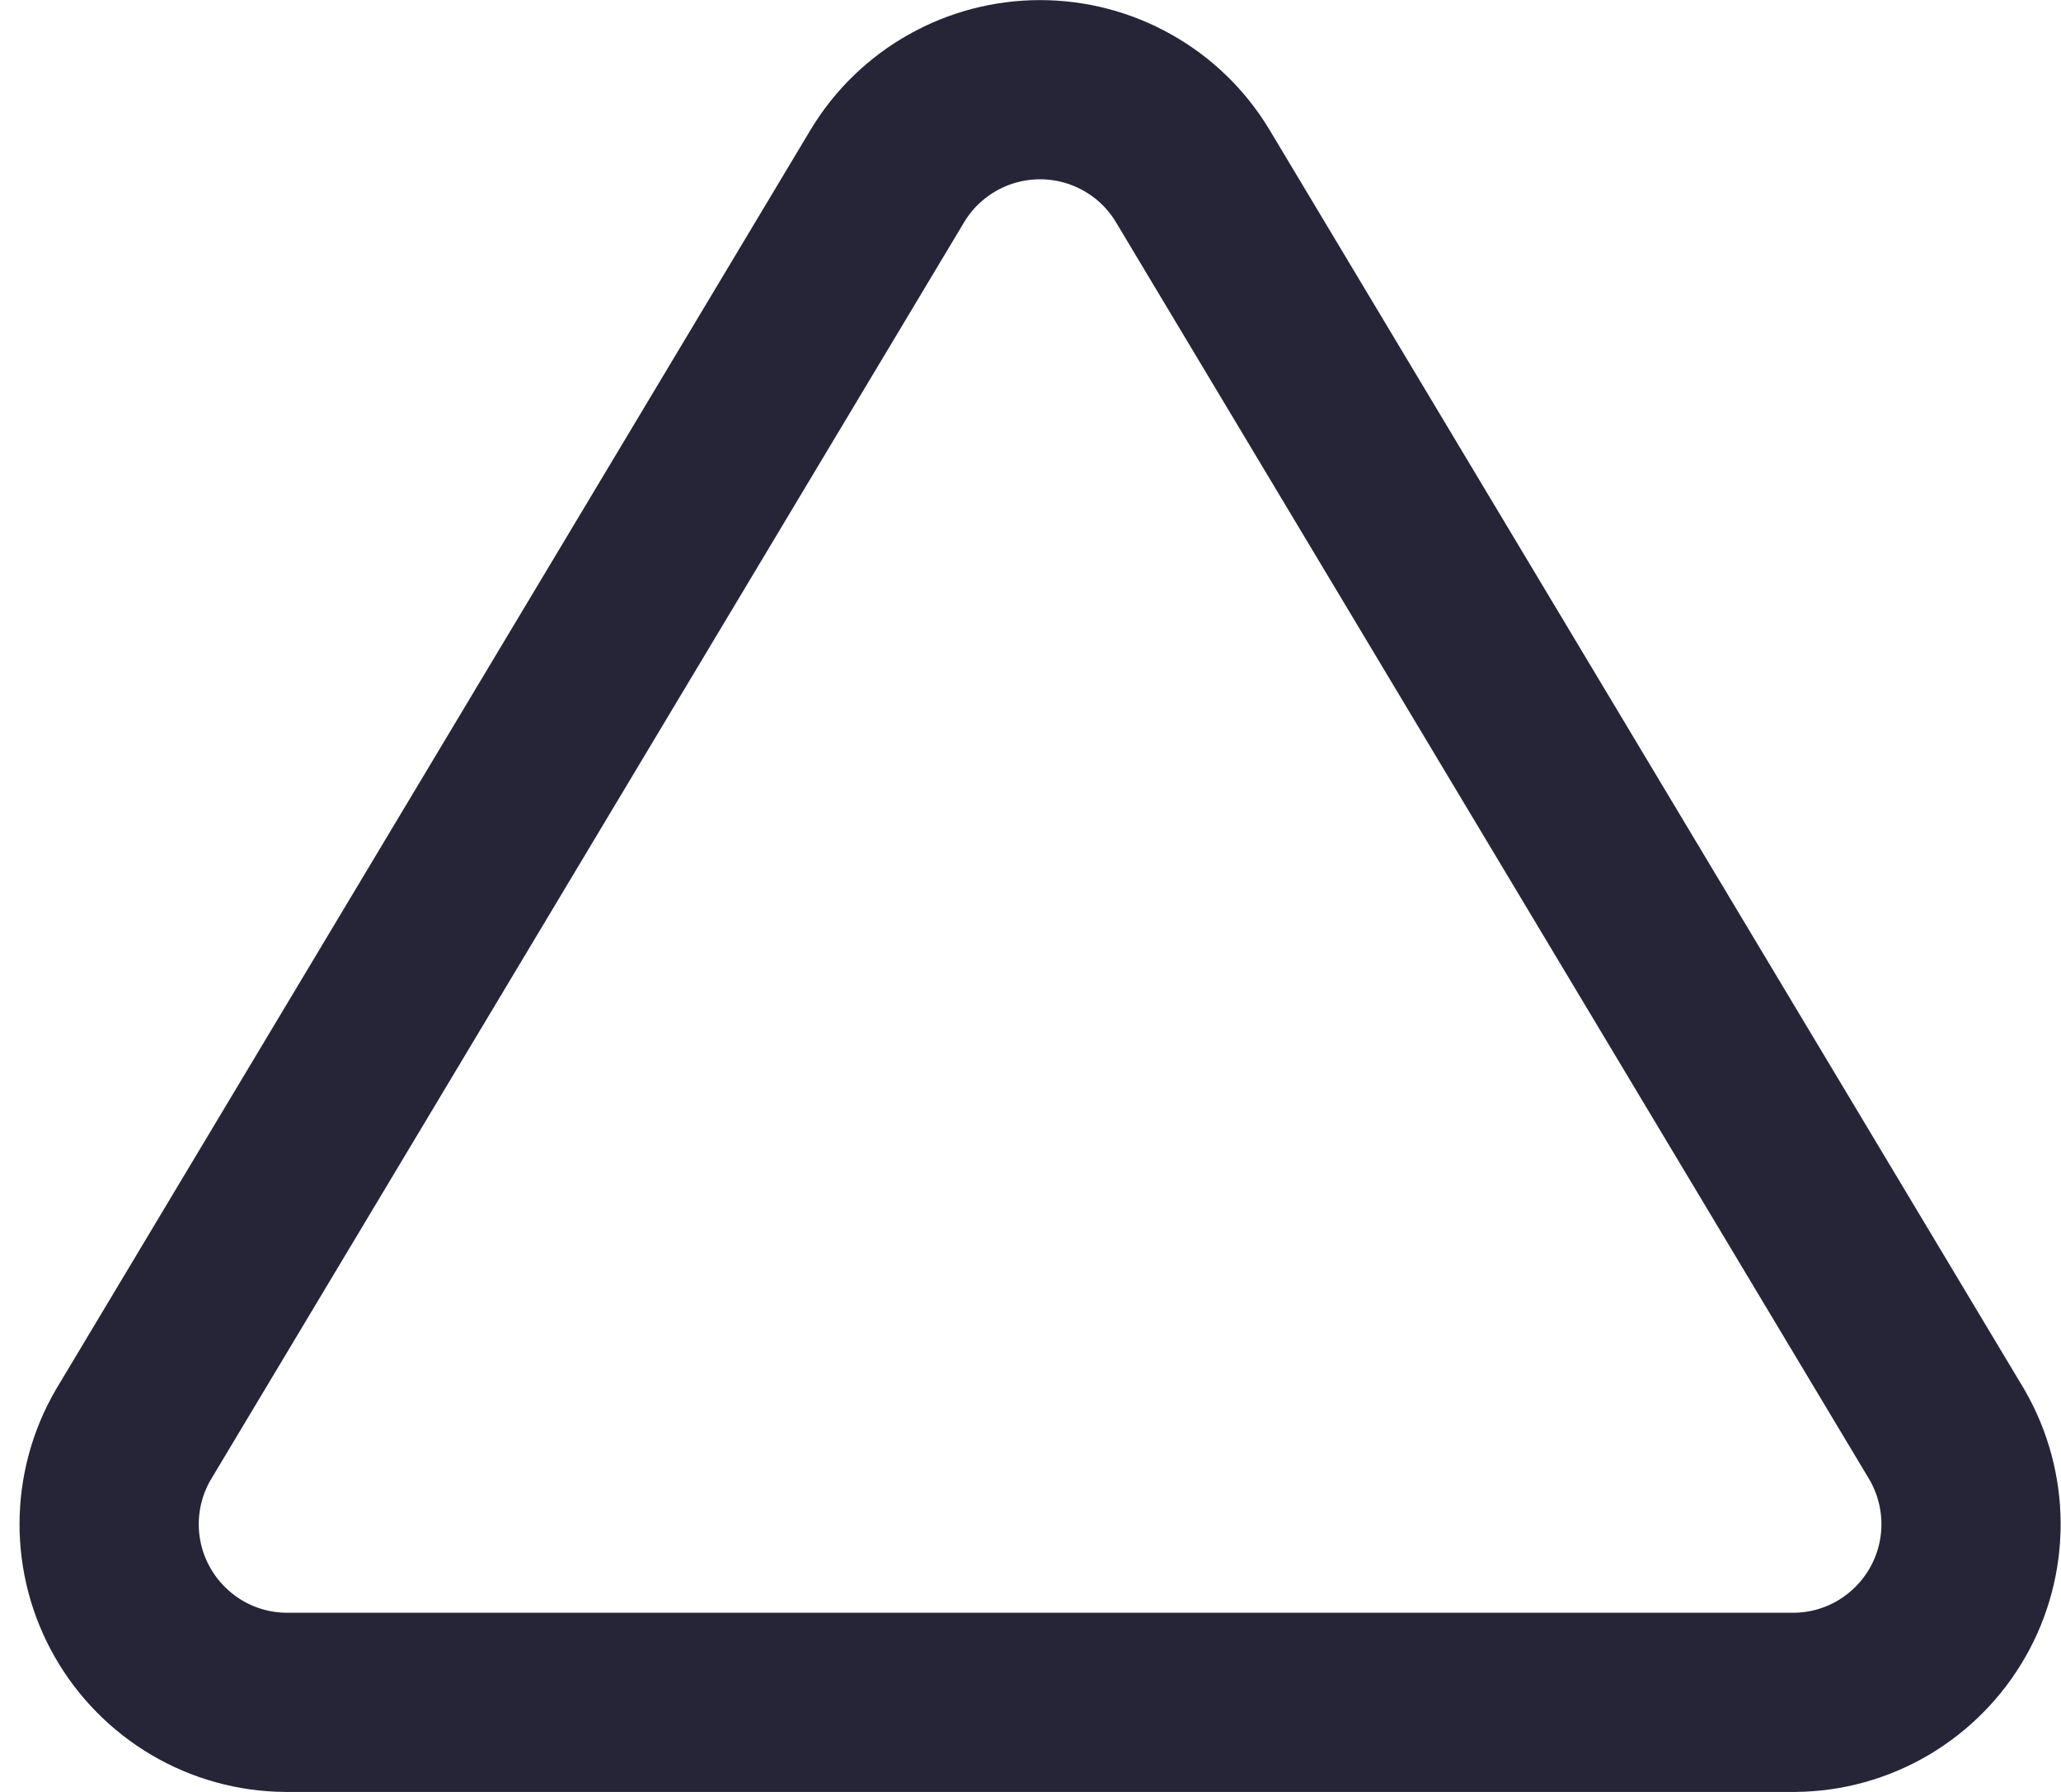 <svg width="23" height="20" viewBox="0 0 23 20" fill="none" xmlns="http://www.w3.org/2000/svg">
<path d="M9.907 1.957L1.485 16.017C1.311 16.318 1.219 16.659 1.218 17.006C1.217 17.353 1.307 17.695 1.479 17.996C1.651 18.298 1.899 18.549 2.198 18.726C2.497 18.902 2.837 18.997 3.185 19H20.029C20.377 18.997 20.717 18.902 21.016 18.726C21.315 18.549 21.563 18.298 21.735 17.996C21.907 17.695 21.997 17.353 21.996 17.006C21.995 16.659 21.903 16.318 21.73 16.017L13.306 1.957C13.129 1.665 12.88 1.424 12.582 1.257C12.284 1.089 11.948 1.001 11.607 1.001C11.265 1.001 10.929 1.089 10.631 1.257C10.334 1.424 10.084 1.665 9.907 1.957Z" stroke="#262437" stroke-width="2" stroke-linecap="round" stroke-linejoin="round"/>
</svg>
